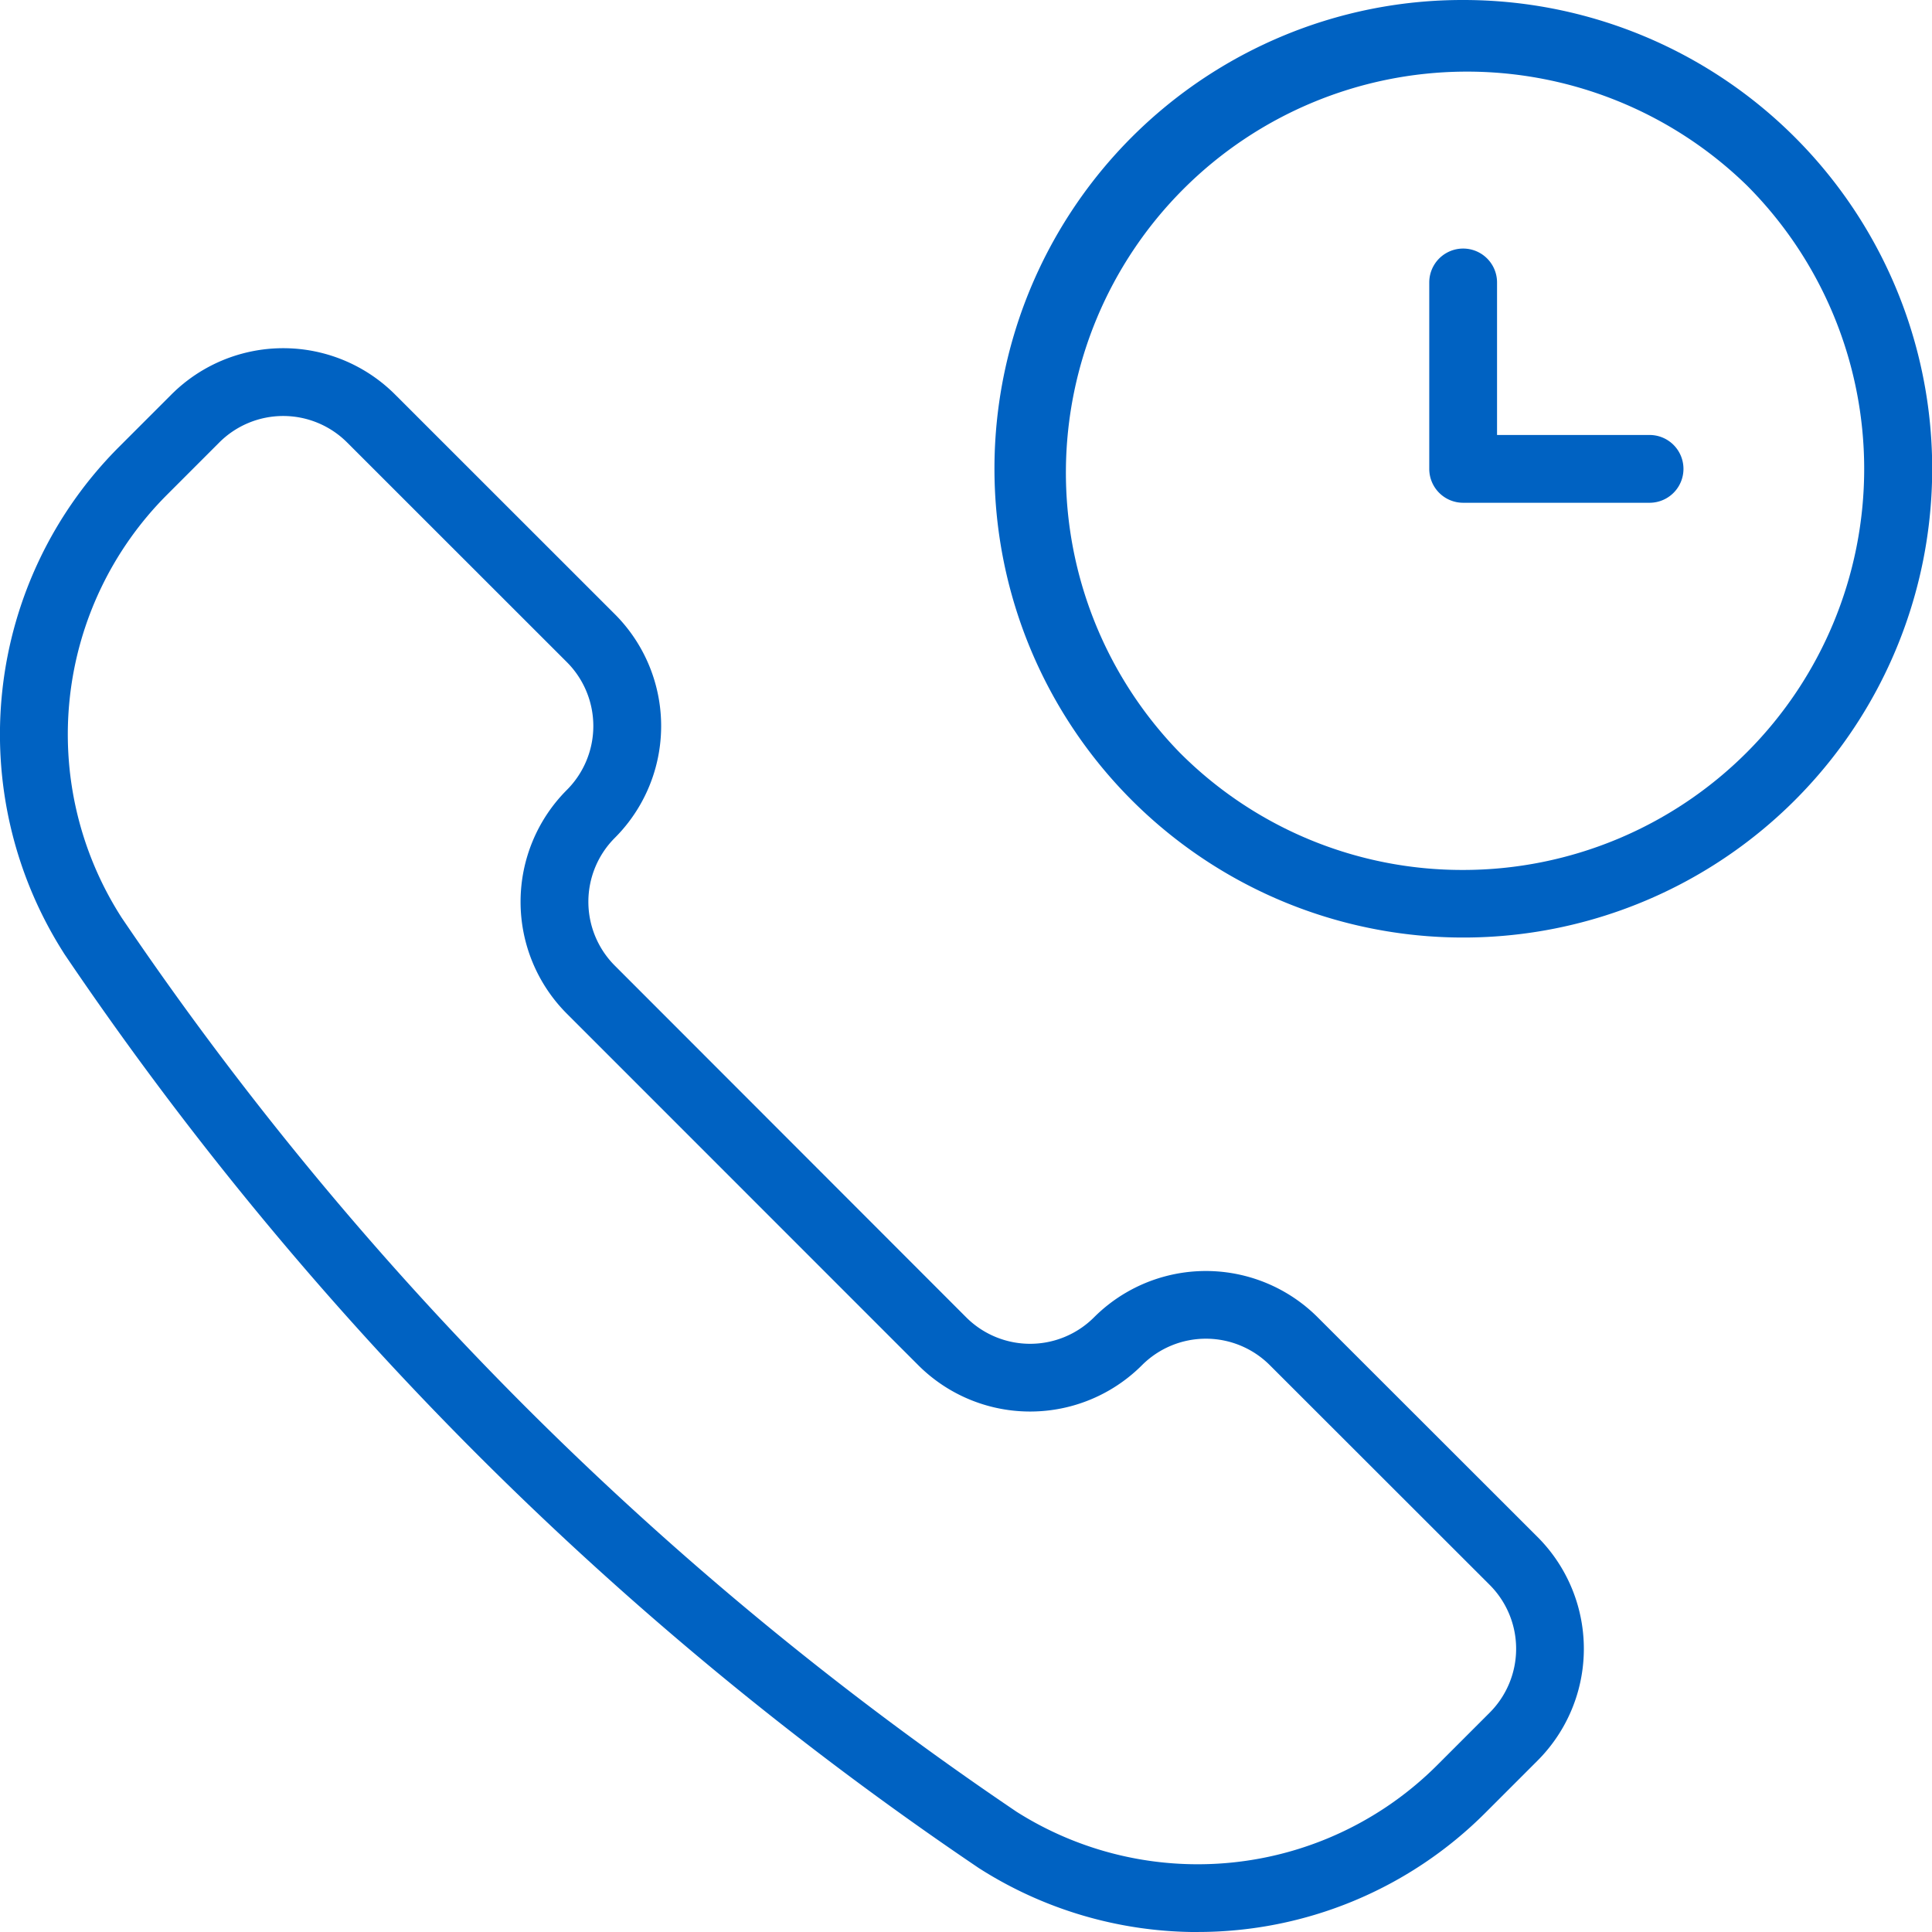 <svg xmlns="http://www.w3.org/2000/svg" width="85.501" height="85.503" viewBox="0 0 85.501 85.503"><g transform="translate(0.751 0.75)"><path d="M52.251,73.543h0a17.962,17.962,0,0,1-9.662-2.817l-.055-.036-.027-.019A150.739,150.739,0,0,1,20.379,52.416,150.745,150.745,0,0,1,2.112,30.28q-.023-.034-.044-.068l-.012-.02A17.991,17.991,0,0,1,4.524,7.81L6.834,5.5a7,7,0,0,1,9.9,0l9.724,9.72a7,7,0,0,1,0,9.9,4,4,0,0,0,0,5.655L42.009,46.339a4,4,0,0,0,5.656,0,7,7,0,0,1,9.9,0l9.727,9.719a7,7,0,0,1,0,9.9l-2.306,2.306a17.983,17.983,0,0,1-12.737,5.276Zm-8.024-5.33a14.966,14.966,0,0,0,8.024,2.33h0a14.983,14.983,0,0,0,10.615-4.4l2.307-2.307a4,4,0,0,0,0-5.659l-9.727-9.72a4,4,0,0,0-5.659,0,7,7,0,0,1-9.9,0L24.334,32.9a7.008,7.008,0,0,1,0-9.9,4,4,0,0,0,0-5.659l-9.724-9.72a4,4,0,0,0-5.656,0L6.644,9.932A15,15,0,0,0,4.6,28.6l.021.034v0A147.748,147.748,0,0,0,22.5,50.294a147.738,147.738,0,0,0,21.7,17.9l.02.014Z" transform="translate(0 11.21)" fill="#0062c2"/><path d="M19.25-1.5A20.744,20.744,0,0,1,33.922,33.922,20.75,20.75,0,1,1,11.173.131,20.621,20.621,0,0,1,19.25-1.5Zm0,38.5A17.75,17.75,0,0,0,31.8,6.7,17.75,17.75,0,0,0,6.7,31.8,17.634,17.634,0,0,0,19.25,37Z" transform="translate(44.751 0.75)" fill="#0062c2"/><path d="M26.25,13.5H18A1.5,1.5,0,0,1,16.5,12V3.75a1.5,1.5,0,0,1,3,0V10.5h6.75a1.5,1.5,0,0,1,0,3Z" transform="translate(46.001 8)" fill="#0062c2"/></g></svg>